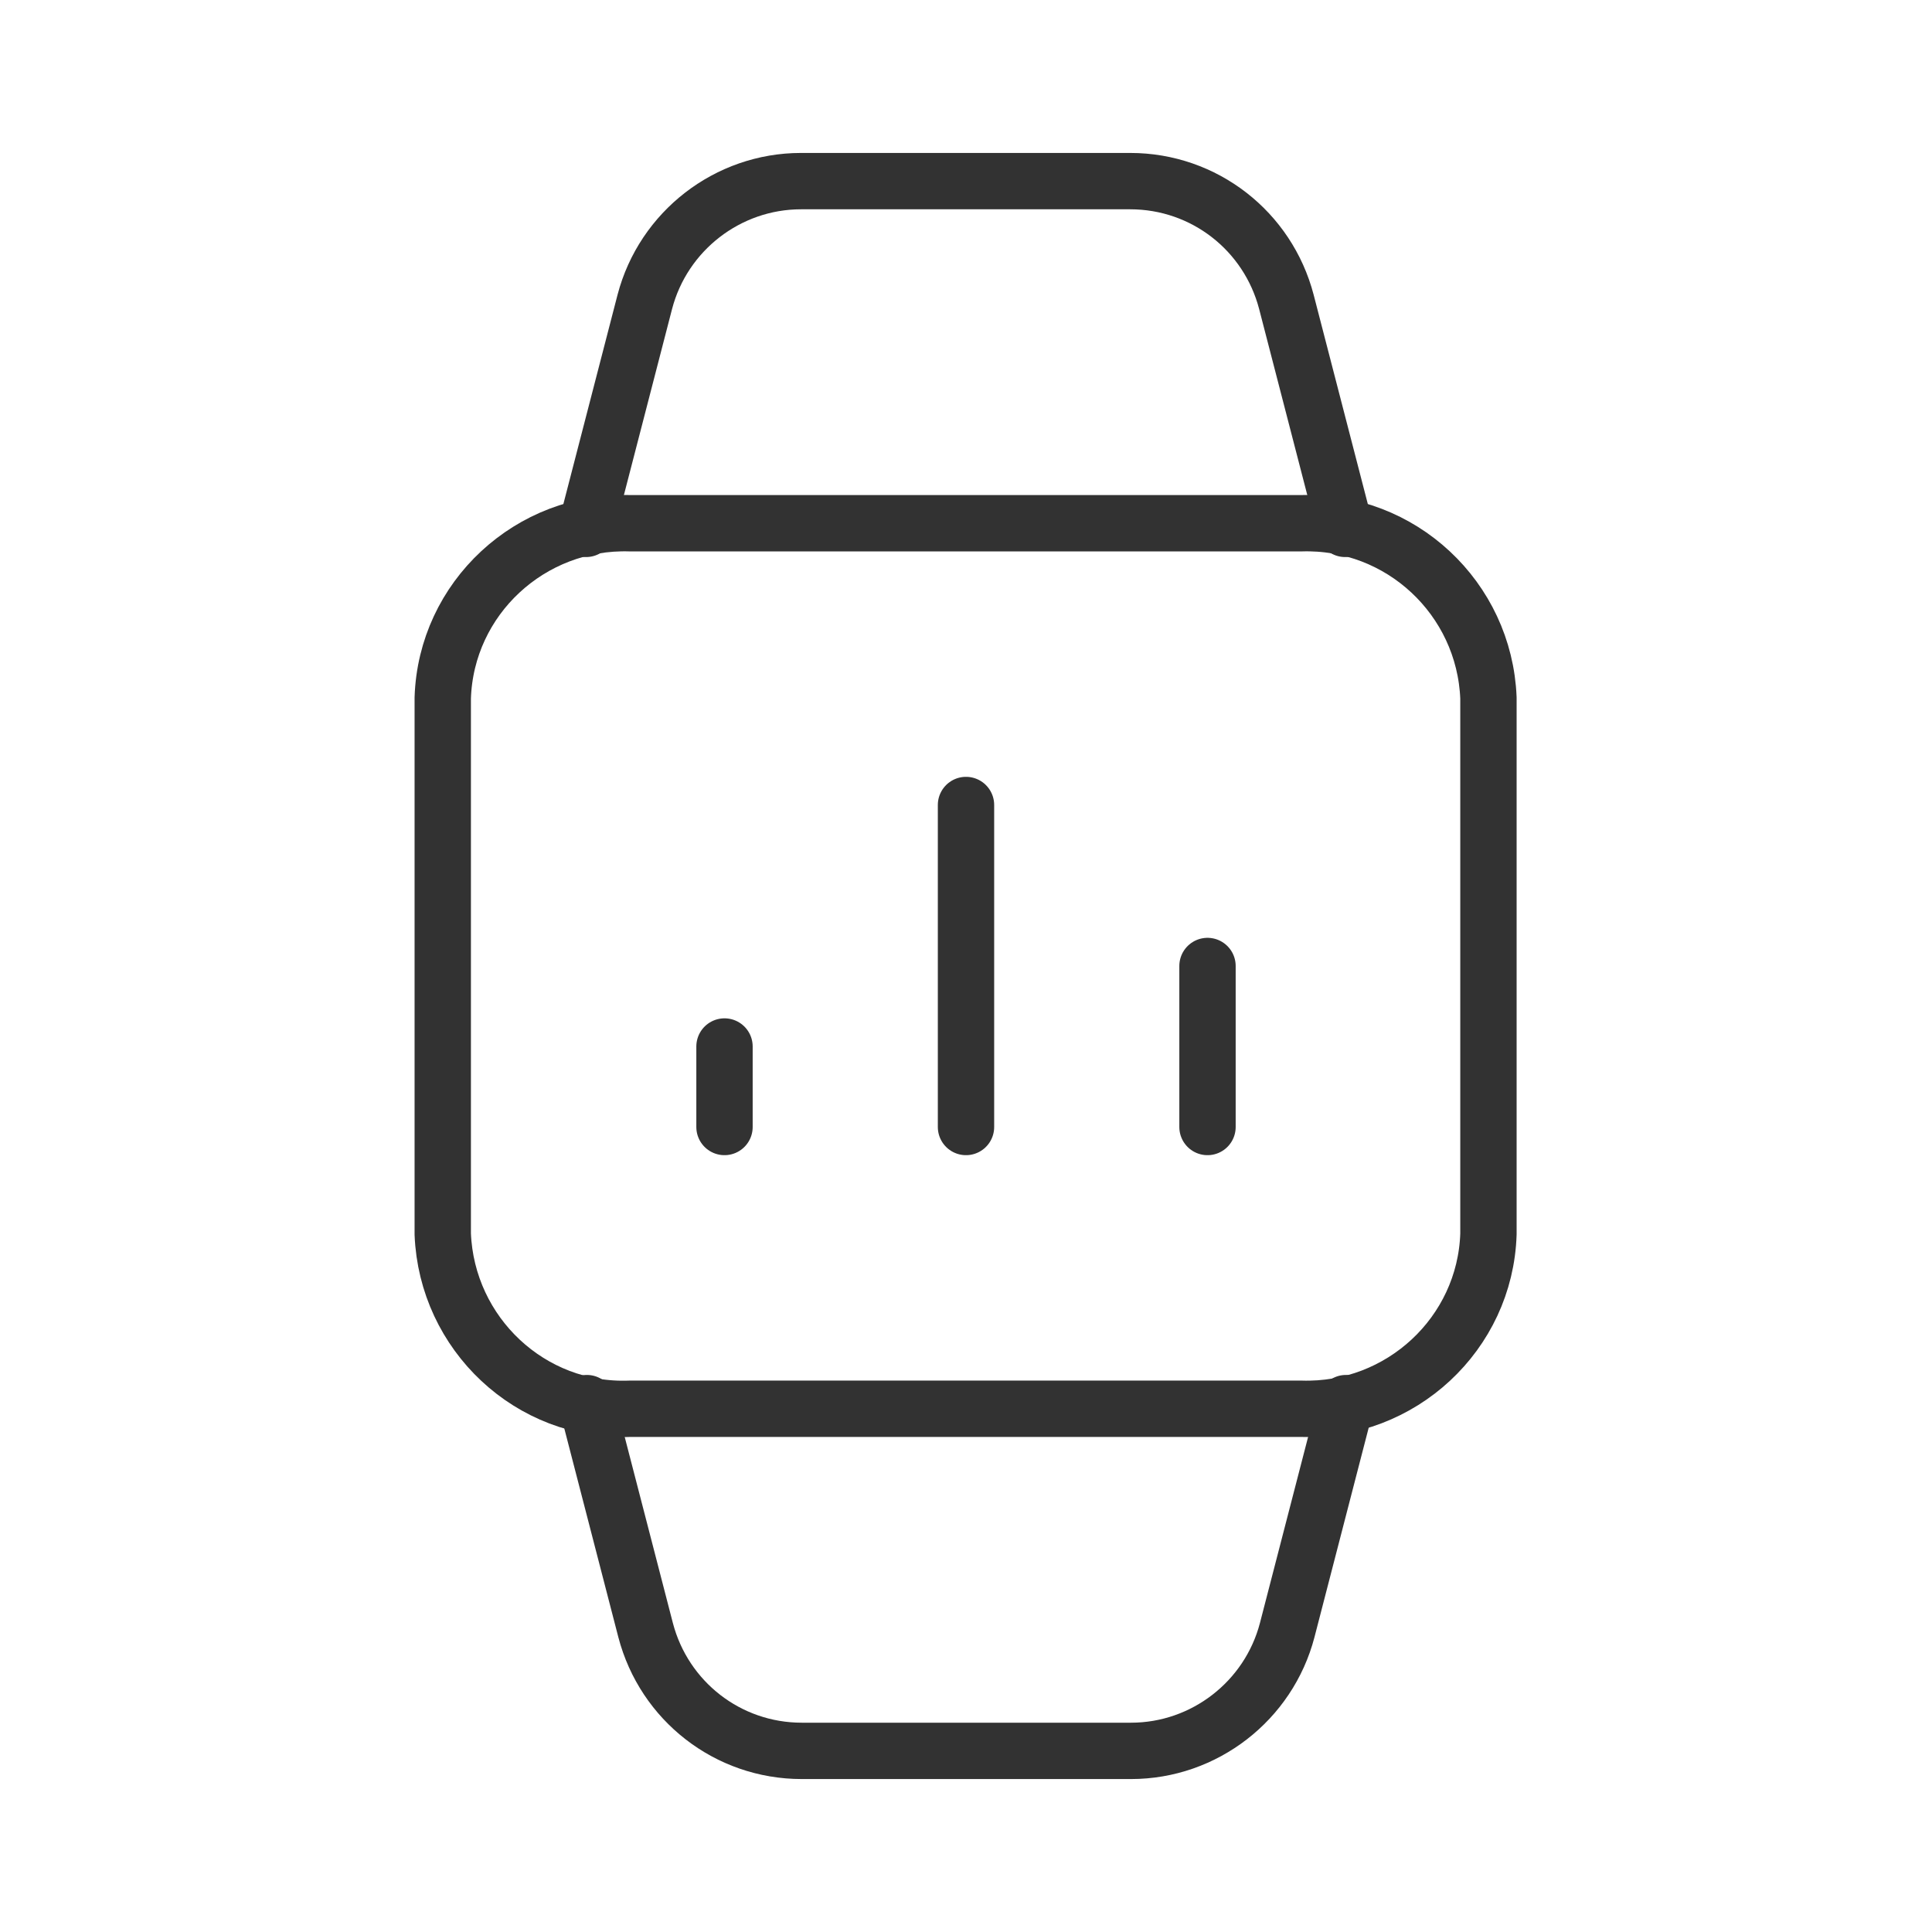 <svg viewBox="0 0 24 24" xmlns="http://www.w3.org/2000/svg" data-name="Layer 1" id="Layer_1">
  <defs>
    <style>
      .cls-1 {
        stroke: #323232;
        stroke-linecap: round;
        stroke-linejoin: round;
        stroke-width: .7px;
      }

      .cls-1, .cls-2 {
        fill: none;
      }

      .cls-2 {
        stroke-width: 0px;
      }
    </style>
  </defs>
  <path d="M0,0h24v24H0V0Z" class="cls-2"></path>
  <line y2="10" x2="12" y1="14" x1="12" class="cls-1"></line>
  <path d="M7.29,17.43l.73,2.82h0c.23.88,1.02,1.5,1.94,1.5h4.09c.91,0,1.71-.62,1.94-1.5l.73-2.82" class="cls-1"></path>
  <path d="M7.83,17.5h8.33c1.24.04,2.29-.93,2.33-2.17v-6.66h0c-.05-1.24-1.09-2.21-2.33-2.17H7.83c-1.24-.04-2.29.93-2.33,2.17v6.66h0c.05,1.24,1.09,2.22,2.33,2.17,0,0,0,0,0,0Z" class="cls-1"></path>
  <path d="M16.71,6.57l-.73-2.82h0c-.23-.88-1.02-1.5-1.94-1.5h-4.09c-.91,0-1.71.62-1.94,1.5l-.73,2.82" class="cls-1"></path>
  <line y2="12" x2="15" y1="14" x1="15" class="cls-1"></line>
  <line y2="13" x2="9" y1="14" x1="9" class="cls-1"></line>
  <rect height="24" width="24" class="cls-2"></rect>
</svg>